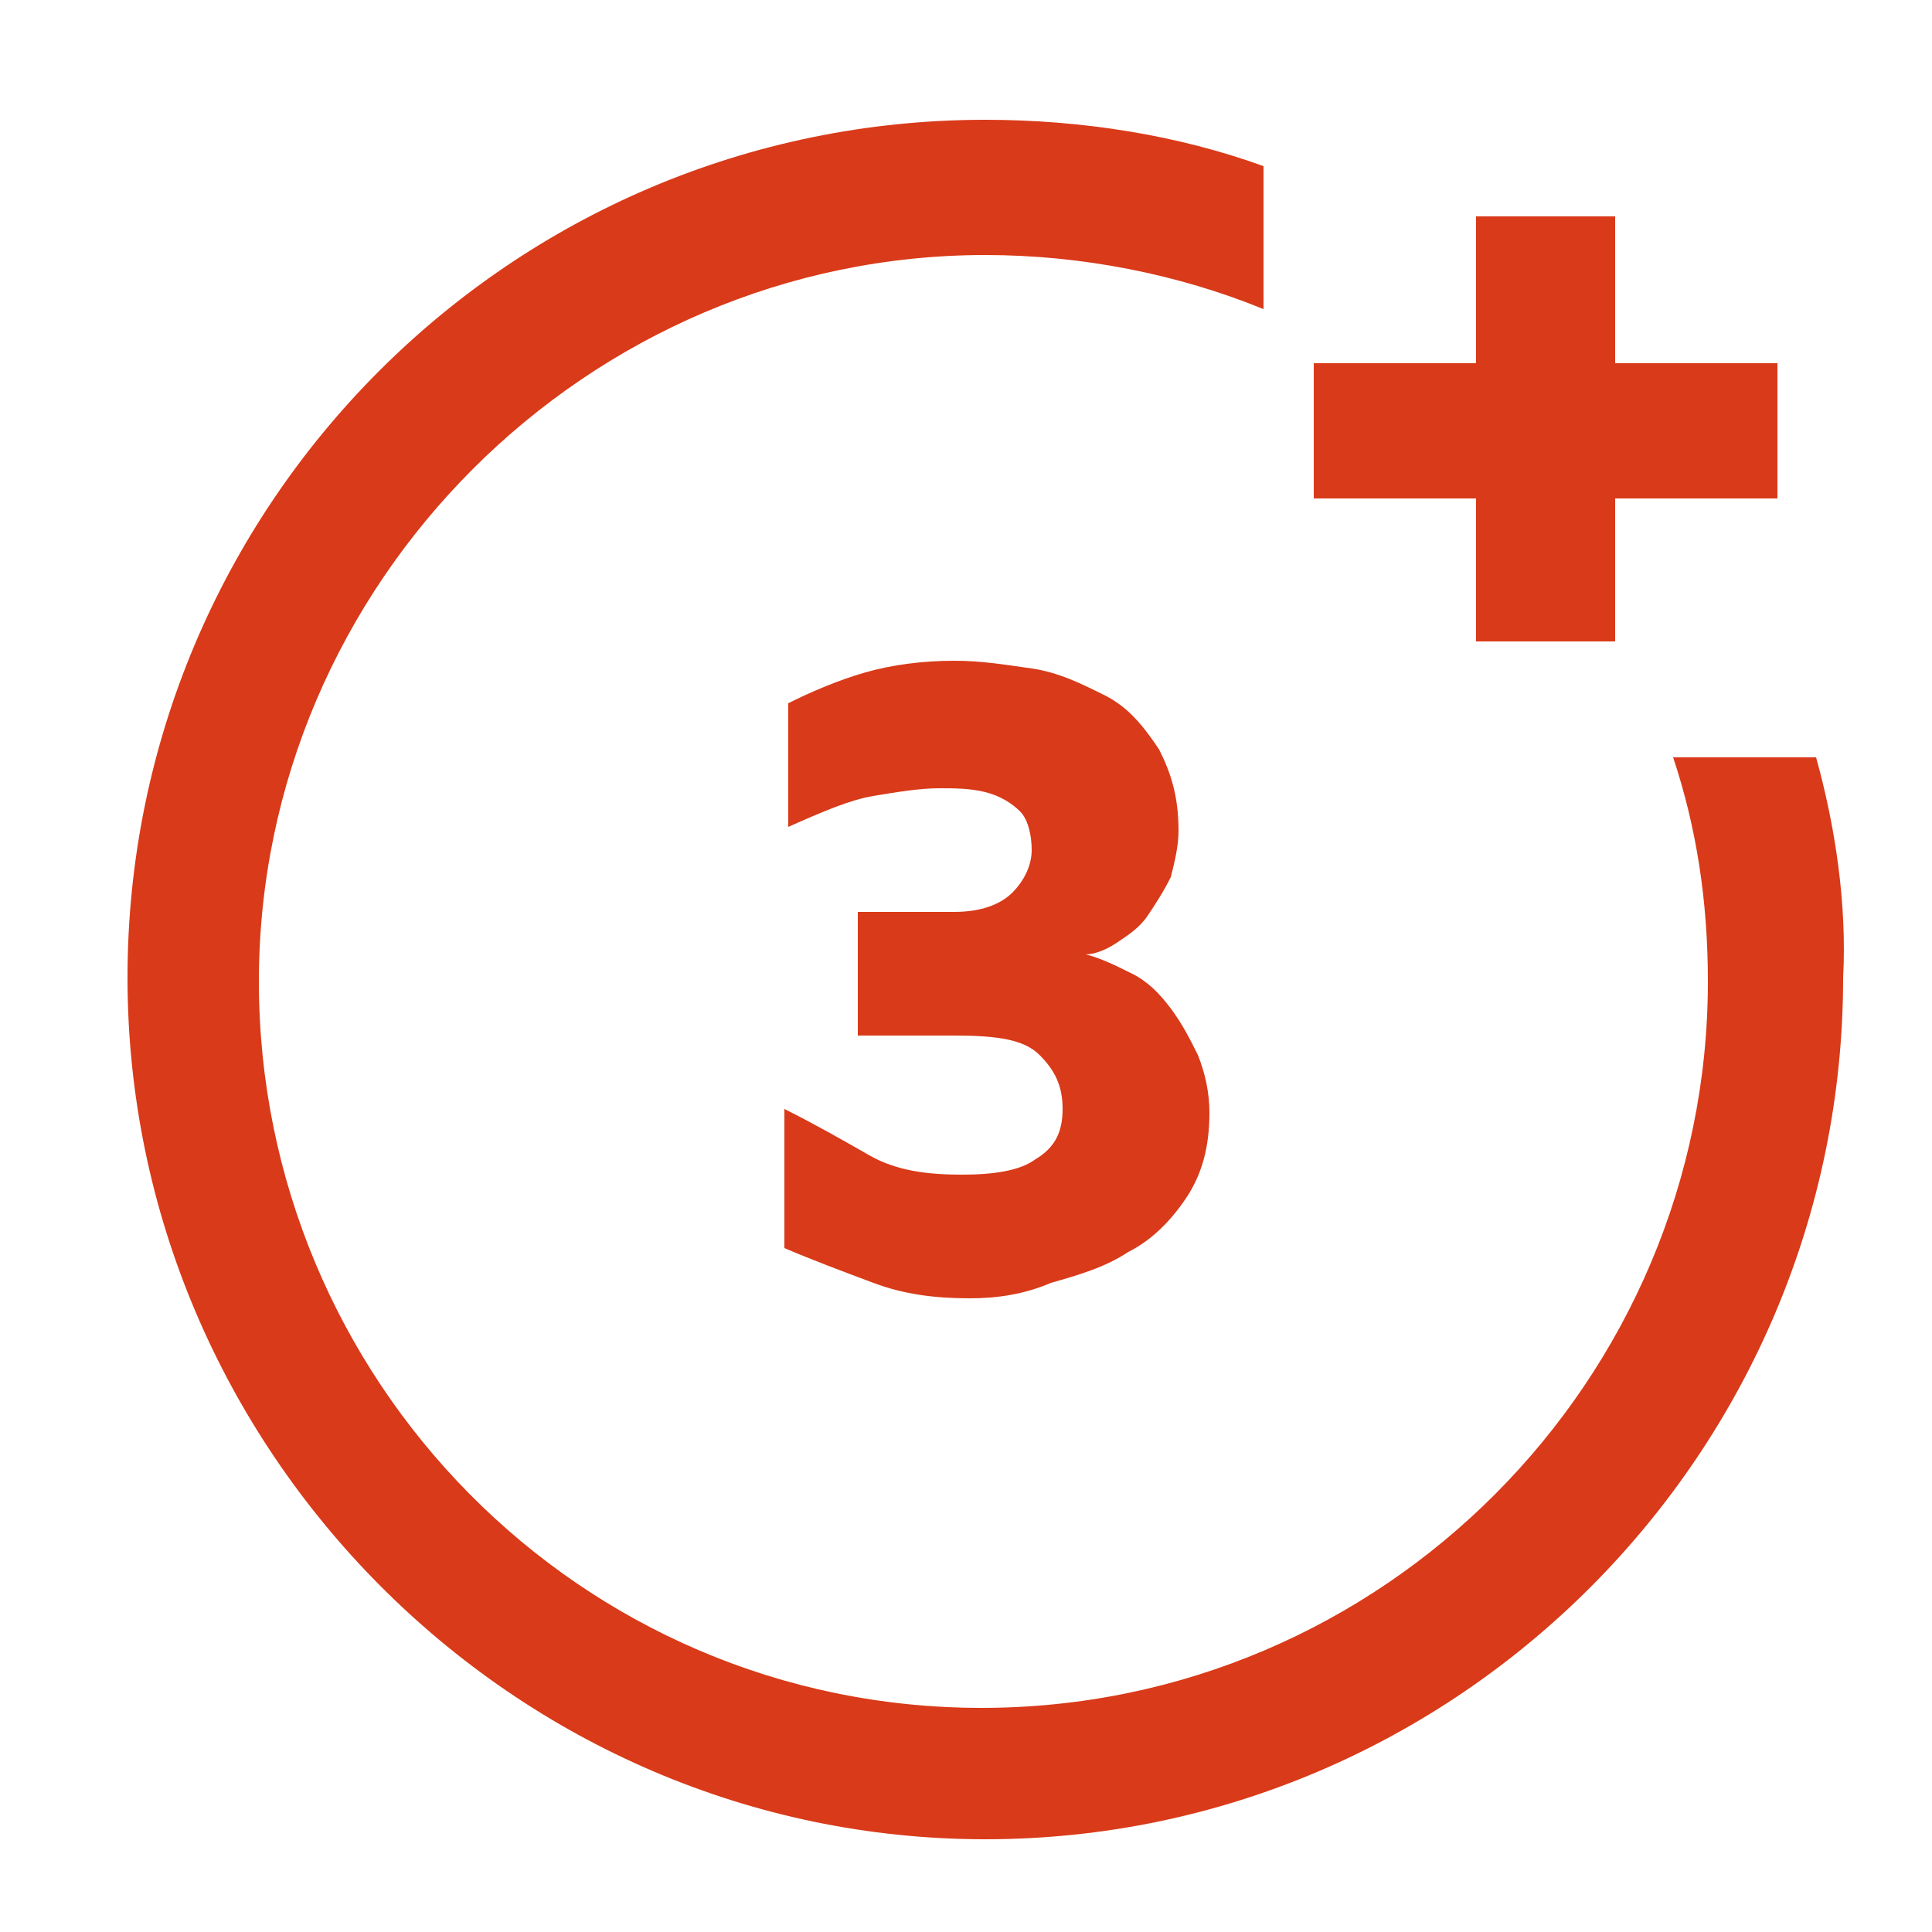 <?xml version="1.0" encoding="UTF-8"?>
<!-- Generator: Adobe Illustrator 27.4.1, SVG Export Plug-In . SVG Version: 6.00 Build 0)  -->
<svg xmlns="http://www.w3.org/2000/svg" xmlns:xlink="http://www.w3.org/1999/xlink" version="1.1" id="Camada_1" x="0px" y="0px" viewBox="0 0 50 50" style="enable-background:new 0 0 50 50;" xml:space="preserve">
<style type="text/css">
	.st0{fill:#D93A19;}
</style>
<polygon class="st0" points="38.2,16.6 41.8,16.6 41.8,12.9 46,12.9 46,9.4 41.8,9.4 41.8,5.6 38.2,5.6 38.2,9.4 34,9.4 34,12.9   38.2,12.9 "></polygon>
<path class="st0" d="M47,19.6h-3.7c0.6,1.8,0.9,3.7,0.9,5.8c0,10.3-8.4,18.8-18.8,18.8S6.7,35.7,6.7,25.4S15.2,6.6,25.5,6.6  c2.5,0,5,0.5,7.2,1.4V4.3c-2.2-0.8-4.7-1.2-7.2-1.2c-12.3,0-22.2,10-22.2,22.2s10,22.3,22.2,22.3s22.2-10,22.2-22.3  C47.8,23.4,47.5,21.4,47,19.6z"></path>
<g>
	<g>
		<path class="st0" d="M25.1,33.6c-0.9,0-1.7-0.1-2.5-0.4c-0.8-0.3-1.6-0.6-2.3-0.9v-3.6c0.8,0.4,1.5,0.8,2.2,1.2s1.5,0.5,2.4,0.5    c0.8,0,1.5-0.1,1.9-0.4c0.5-0.3,0.7-0.7,0.7-1.3c0-0.6-0.2-1-0.6-1.4c-0.4-0.4-1.1-0.5-2.2-0.5h-2.5v-3.2h2.5    c0.7,0,1.2-0.2,1.5-0.5c0.3-0.3,0.5-0.7,0.5-1.1c0-0.4-0.1-0.8-0.3-1s-0.5-0.4-0.9-0.5c-0.4-0.1-0.8-0.1-1.2-0.1    c-0.5,0-1.1,0.1-1.7,0.2c-0.6,0.1-1.3,0.4-2.2,0.8v-3.2c0.6-0.3,1.3-0.6,2-0.8c0.7-0.2,1.5-0.3,2.3-0.3c0.7,0,1.3,0.1,2,0.2    s1.3,0.4,1.9,0.7c0.6,0.3,1,0.8,1.4,1.4c0.3,0.6,0.5,1.2,0.5,2.1c0,0.4-0.1,0.8-0.2,1.2c-0.2,0.4-0.4,0.7-0.6,1    c-0.2,0.3-0.5,0.5-0.8,0.7s-0.6,0.3-0.8,0.3c0.4,0.1,0.8,0.3,1.2,0.5c0.4,0.2,0.7,0.5,1,0.9c0.3,0.4,0.5,0.8,0.7,1.2    c0.2,0.5,0.3,1,0.3,1.5c0,0.9-0.2,1.6-0.6,2.2s-0.9,1.1-1.5,1.4c-0.6,0.4-1.3,0.6-2,0.8C26.5,33.5,25.8,33.6,25.1,33.6z"></path>
	</g>
</g>
</svg>
